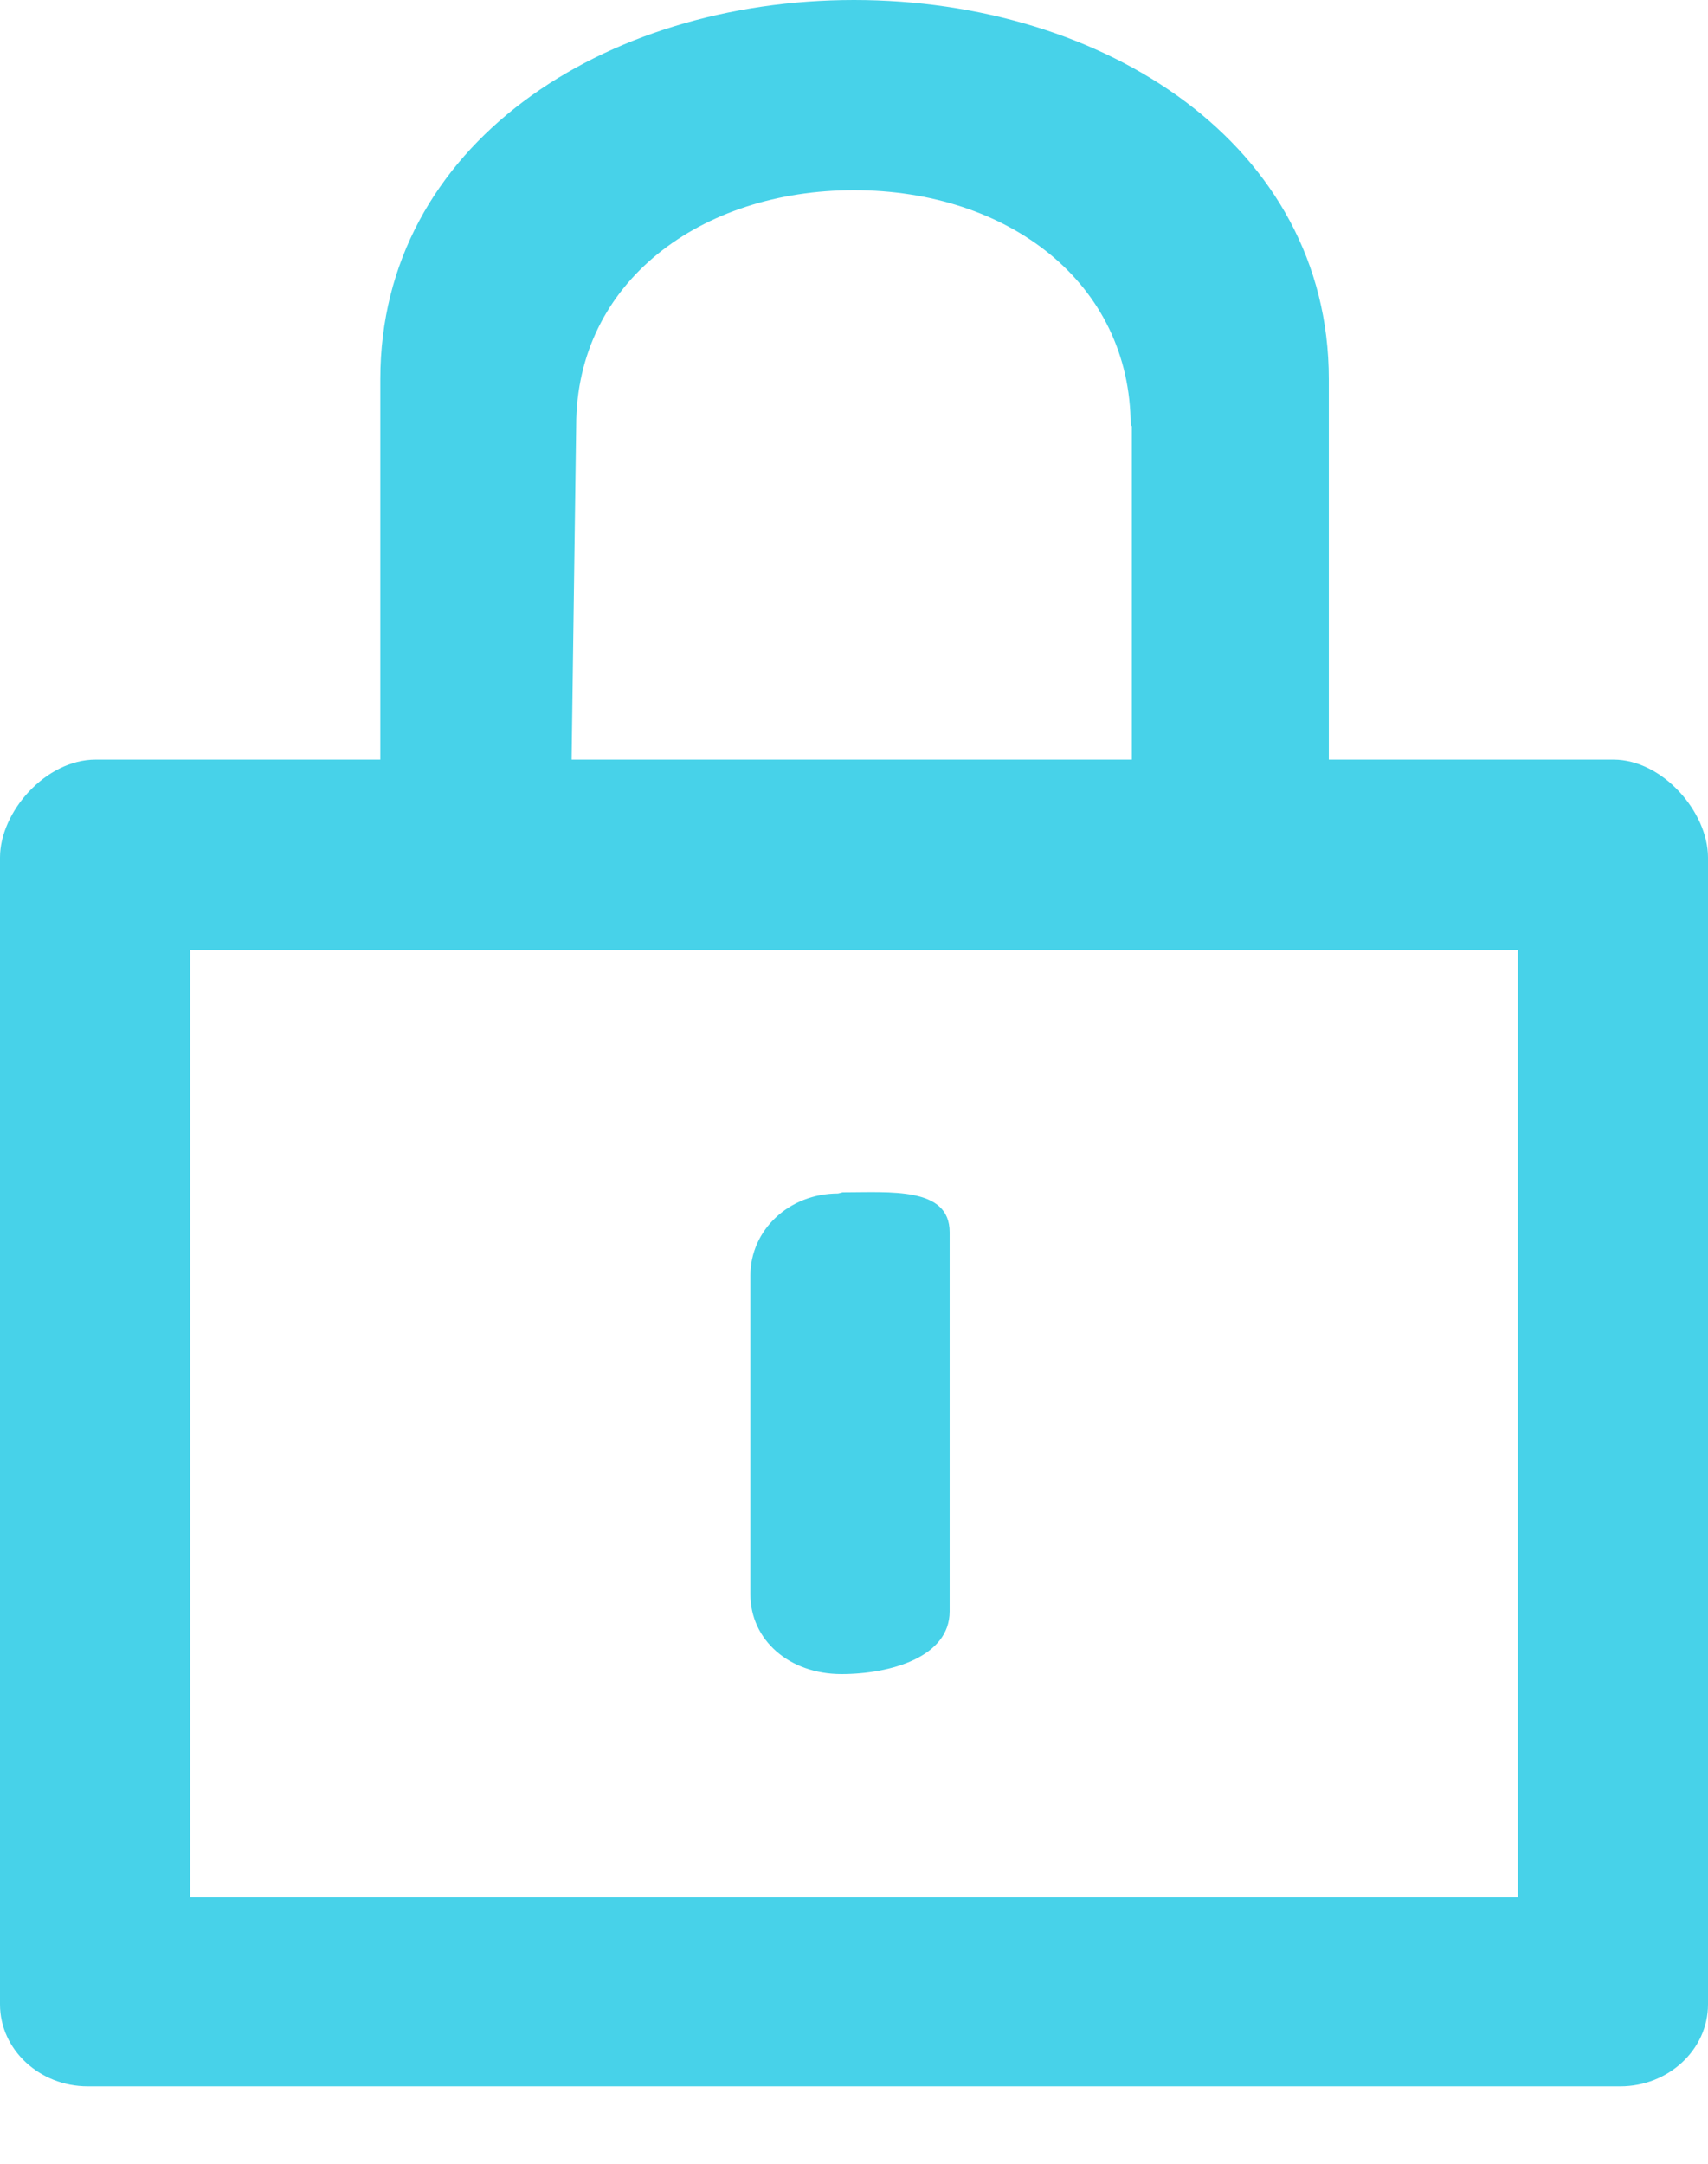 <svg xmlns="http://www.w3.org/2000/svg" width="15" height="19">
  <path fill="#47D2E9" fill-rule="evenodd" d="M14.23 18.32H.77C.35 18.32 0 18 0 17.6V7.53c0-.4.4-.86.84-.86h2.5V3.33C3.34 1.27 5.3 0 7.5 0s4.17 1.27 4.17 3.33v3.34h2.5c.43 0 .83.46.83.86V17.6c0 .4-.35.72-.77.72zM9.93 3.74c0-1.26-1.08-2.07-2.43-2.07-1.34 0-2.44.8-2.44 2.07l-.04 2.93h4.92V3.74zm3.4 4.6H1.67v8.32h11.66V8.33zM7.4 10.47c.42 0 .94-.05.94.35v3.33c0 .4-.52.55-.95.55-.46 0-.8-.3-.8-.7v-2.8c0-.4.34-.72.77-.72z"/>
</svg>
